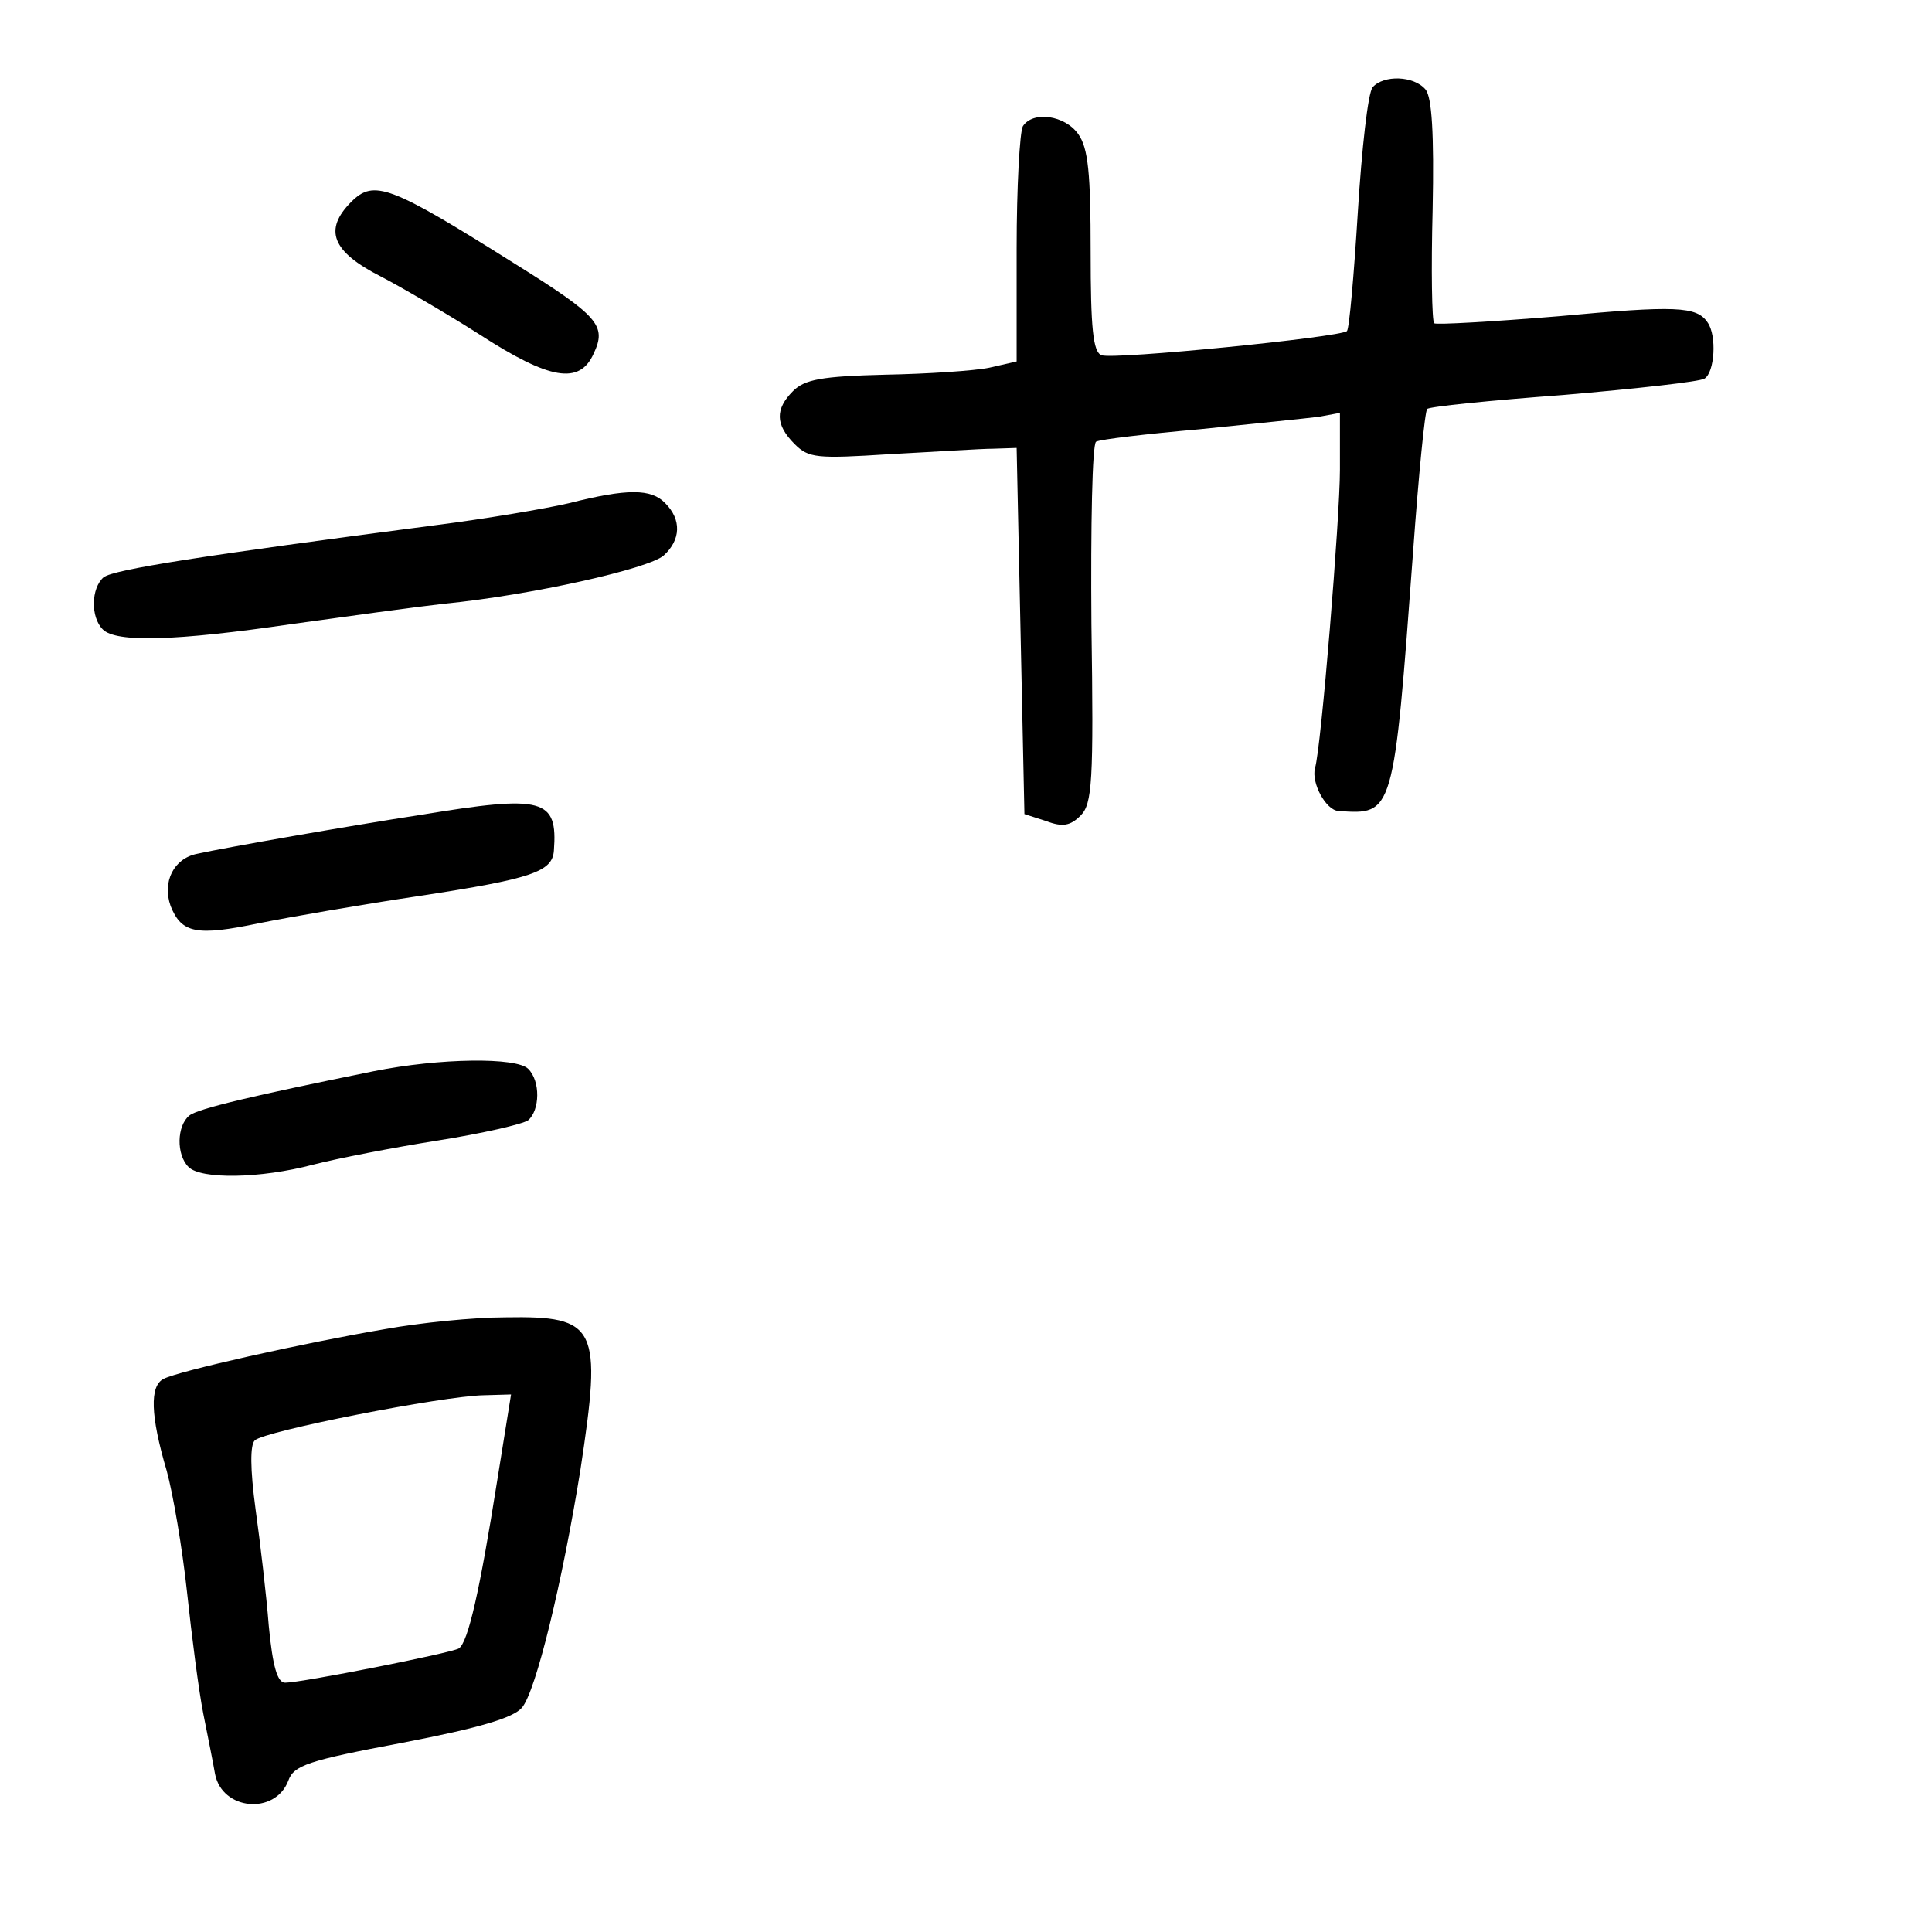 <?xml version="1.0" standalone="no"?>
<!DOCTYPE svg PUBLIC "-//W3C//DTD SVG 20010904//EN"
 "http://www.w3.org/TR/2001/REC-SVG-20010904/DTD/svg10.dtd">
<svg version="1.0" xmlns="http://www.w3.org/2000/svg"
 width="248pt" height="248pt" viewBox="0 0 248 248"
 preserveAspectRatio="xMidYMid meet">
<g transform="translate(0,248) scale(0.1,-0.1)"
fill="#000000" stroke="none">
<path d="M1762 2368 c-6 -7 -14 -79 -19 -160 -5 -81 -11 -150 -14 -153 -9 -8
-300 -37 -315 -31 -11 4 -14 35 -14 133 0 100 -3 133 -16 151 -17 24 -58 30
-71 10 -4 -7 -8 -78 -8 -157 l0 -145 -35 -8 c-19 -4 -80 -8 -134 -9 -81 -2
-103 -6 -118 -21 -23 -23 -23 -43 2 -68 18 -18 28 -19 122 -13 57 3 117 7 133
7 l30 1 5 -235 5 -235 28 -9 c21 -8 31 -6 44 7 15 15 17 42 14 246 -1 126 1
231 6 234 5 3 65 10 133 16 69 7 137 14 153 16 l27 5 0 -73 c0 -61 -24 -357
-32 -383 -5 -19 14 -54 30 -55 71 -5 71 -6 96 334 7 97 15 179 18 182 2 3 81
11 175 18 93 8 175 17 181 21 13 8 16 55 4 72 -14 21 -41 22 -192 8 -85 -7
-156 -11 -159 -9 -3 3 -4 69 -2 146 2 98 -1 144 -9 154 -15 18 -54 19 -68 3z"/>
<path d="M451 2221 c-36 -36 -25 -64 38 -96 25 -13 82 -46 126 -74 91 -59 129
-65 147 -25 17 36 7 48 -102 116 -159 100 -180 108 -209 79z"/>
<path d="M730 1834 c-30 -7 -107 -20 -170 -28 -299 -39 -414 -57 -427 -67 -16
-14 -17 -51 -1 -67 17 -17 93 -15 243 7 72 10 159 22 195 26 112 11 263 45
282 62 22 20 23 46 2 67 -18 19 -49 19 -124 0z"/>
<path d="M540 1434 c-91 -14 -251 -42 -287 -50 -30 -6 -45 -36 -34 -67 14 -35
33 -39 114 -22 40 8 132 24 206 35 144 22 170 31 172 58 5 67 -13 72 -171 46z"/>
<path d="M480 1105 c-153 -31 -226 -48 -237 -57 -16 -13 -17 -50 -1 -66 16
-16 92 -15 160 3 31 8 103 22 160 31 57 9 109 21 116 26 15 13 16 50 0 66 -15
15 -113 14 -198 -3z"/>
<path d="M495 774 c-106 -18 -266 -54 -285 -64 -18 -9 -17 -47 4 -118 8 -29
20 -99 26 -155 6 -56 15 -127 21 -157 6 -30 13 -65 15 -77 9 -47 77 -53 94 -9
7 20 25 26 147 49 99 19 142 32 153 45 18 21 52 162 75 305 28 184 22 198 -96
196 -41 0 -110 -7 -154 -15z m143 -196 c-22 -139 -37 -206 -49 -214 -10 -6
-202 -44 -223 -44 -10 0 -16 21 -21 73 -3 39 -11 107 -17 150 -7 52 -7 82 -1
88 12 12 241 57 294 58 l35 1 -18 -112z"/>
</g>
</svg>
